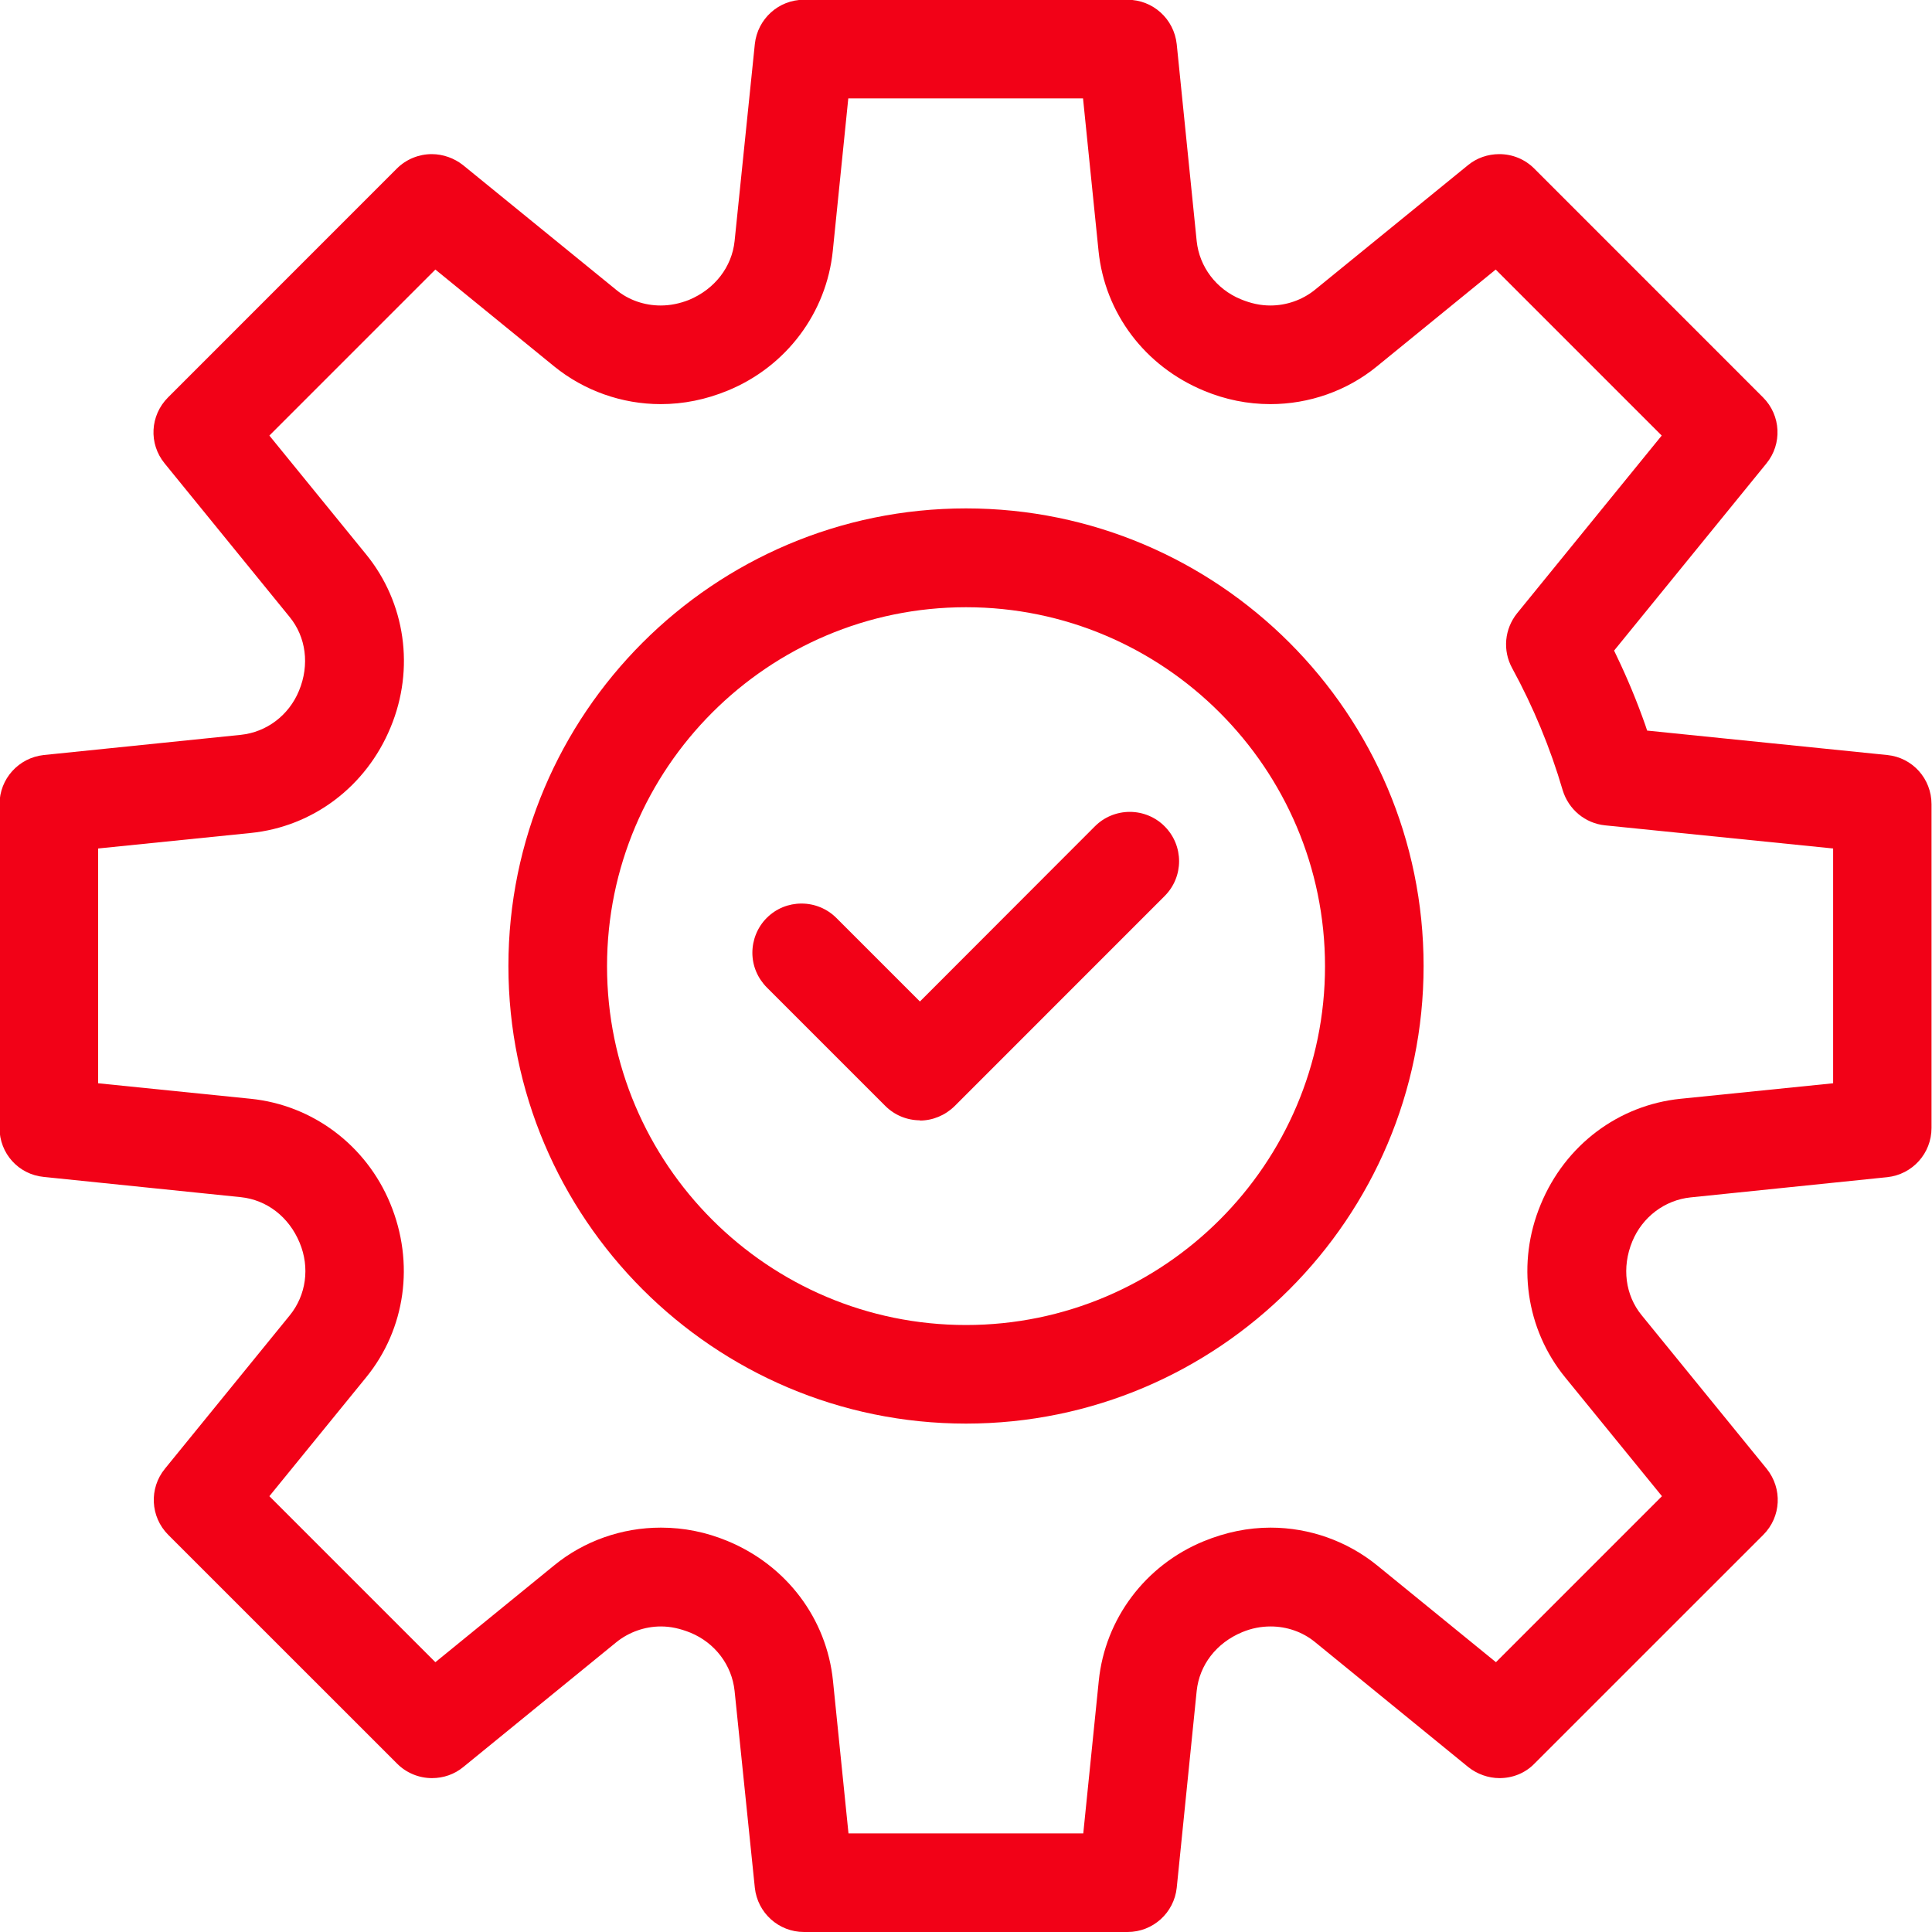 <svg xmlns="http://www.w3.org/2000/svg" width="40" height="40" viewBox="0 0 40 40" fill="none"><g clip-path="url(#clip0_2471_3718)"><path fill-rule="evenodd" clip-rule="evenodd" d="M13.688 31.628C14.158 31.628 14.618 31.721 15.056 31.902C16.288 32.409 17.116 33.516 17.246 34.8L17.567 37.958H22.428L22.749 34.8C22.879 33.516 23.711 32.409 24.916 31.912C25.381 31.721 25.842 31.628 26.307 31.628C27.111 31.628 27.893 31.907 28.511 32.409L30.972 34.414L34.409 30.977L32.404 28.516C31.59 27.516 31.395 26.149 31.898 24.939C32.404 23.707 33.511 22.879 34.795 22.749L37.953 22.428V17.567L33.232 17.088C32.818 17.046 32.474 16.758 32.353 16.358C32.097 15.484 31.744 14.632 31.307 13.832C31.107 13.465 31.149 13.023 31.409 12.698L34.404 9.018L30.967 5.581L28.507 7.586C27.888 8.093 27.102 8.367 26.302 8.367C25.832 8.367 25.372 8.274 24.935 8.093C23.702 7.586 22.874 6.479 22.744 5.195L22.423 2.037H17.563L17.242 5.195C17.111 6.479 16.279 7.586 15.074 8.084C14.614 8.274 14.149 8.367 13.679 8.367C12.874 8.367 12.093 8.088 11.474 7.586L9.014 5.581L5.577 9.018L7.581 11.479C8.395 12.479 8.59 13.846 8.088 15.056C7.581 16.288 6.474 17.116 5.19 17.246L2.032 17.567V22.428L5.19 22.749C6.474 22.879 7.581 23.712 8.079 24.916C8.59 26.149 8.395 27.516 7.581 28.516L5.577 30.977L9.014 34.414L11.474 32.409C12.093 31.902 12.879 31.628 13.679 31.628H13.688ZM16.646 40C16.121 40 15.684 39.605 15.628 39.084L15.209 35.009C15.153 34.474 14.804 34.014 14.297 33.804C14.079 33.716 13.883 33.674 13.684 33.674C13.349 33.674 13.023 33.791 12.767 33.995L9.59 36.586C9.409 36.735 9.181 36.814 8.944 36.814C8.674 36.814 8.414 36.707 8.223 36.516L3.483 31.777C3.111 31.404 3.083 30.814 3.414 30.409L6 27.232C6.339 26.814 6.418 26.242 6.204 25.73C5.981 25.191 5.521 24.842 4.986 24.786L0.907 24.367C0.381 24.316 -0.01 23.879 -0.01 23.353V16.651C-0.01 16.125 0.386 15.688 0.907 15.632L4.986 15.214C5.521 15.158 5.981 14.809 6.19 14.302C6.414 13.763 6.335 13.186 5.995 12.772L3.409 9.595C3.074 9.186 3.107 8.6 3.479 8.228L8.218 3.488C8.409 3.298 8.67 3.191 8.939 3.191C9.172 3.191 9.404 3.274 9.586 3.418L12.763 6.005C13.018 6.214 13.344 6.325 13.679 6.325C13.879 6.325 14.074 6.284 14.265 6.209C14.8 5.986 15.153 5.525 15.209 4.991L15.628 0.912C15.684 0.391 16.121 -0.005 16.642 -0.005H23.344C23.869 -0.005 24.307 0.391 24.363 0.916L24.776 4.991C24.832 5.525 25.181 5.986 25.688 6.195C25.902 6.284 26.102 6.325 26.302 6.325C26.637 6.325 26.963 6.209 27.218 6.005L30.395 3.418C30.576 3.27 30.804 3.191 31.042 3.191C31.316 3.191 31.572 3.298 31.763 3.488L36.502 8.228C36.874 8.6 36.902 9.191 36.572 9.595L33.418 13.47L33.469 13.577C33.693 14.042 33.893 14.525 34.065 15.014L34.102 15.126L39.074 15.632C39.595 15.684 39.99 16.121 39.99 16.651V23.353C39.99 23.879 39.595 24.316 39.074 24.372L35 24.791C34.469 24.846 34.004 25.195 33.795 25.702C33.572 26.242 33.651 26.819 33.99 27.232L36.577 30.409C36.907 30.819 36.879 31.404 36.507 31.777L31.767 36.516C31.576 36.712 31.316 36.814 31.046 36.814C30.814 36.814 30.581 36.73 30.4 36.586L27.223 33.995C26.967 33.786 26.642 33.674 26.307 33.674C26.107 33.674 25.911 33.712 25.721 33.791C25.181 34.014 24.832 34.474 24.776 35.009L24.363 39.084C24.307 39.605 23.869 40 23.344 40H16.642H16.646Z" fill="#F20117"></path><path fill-rule="evenodd" clip-rule="evenodd" d="M19.051 23.195C18.777 23.195 18.521 23.088 18.33 22.898L15.879 20.447C15.684 20.251 15.577 19.995 15.577 19.726C15.577 19.456 15.684 19.195 15.874 19.005C16.07 18.809 16.326 18.707 16.595 18.707C16.865 18.707 17.125 18.814 17.316 19.005L19.046 20.735L22.67 17.107C22.86 16.916 23.121 16.809 23.391 16.809C23.66 16.809 23.921 16.916 24.111 17.107C24.512 17.507 24.512 18.154 24.111 18.553L19.763 22.902C19.567 23.093 19.311 23.2 19.042 23.2" fill="#F20117"></path><path fill-rule="evenodd" clip-rule="evenodd" d="M20 12.572C15.902 12.572 12.568 15.907 12.568 20.005C12.568 24.102 15.902 27.433 20 27.433C24.098 27.433 27.433 24.098 27.433 20.005C27.433 15.912 24.098 12.572 20 12.572ZM20 29.474C14.777 29.474 10.526 25.223 10.526 20C10.526 14.777 14.777 10.526 20 10.526C25.223 10.526 29.474 14.777 29.474 20C29.474 25.223 25.223 29.474 20 29.474Z" fill="#F20117"></path></g><defs><clipPath id="clip0_2471_3718"><rect width="40" height="40" fill="white"></rect></clipPath></defs></svg>